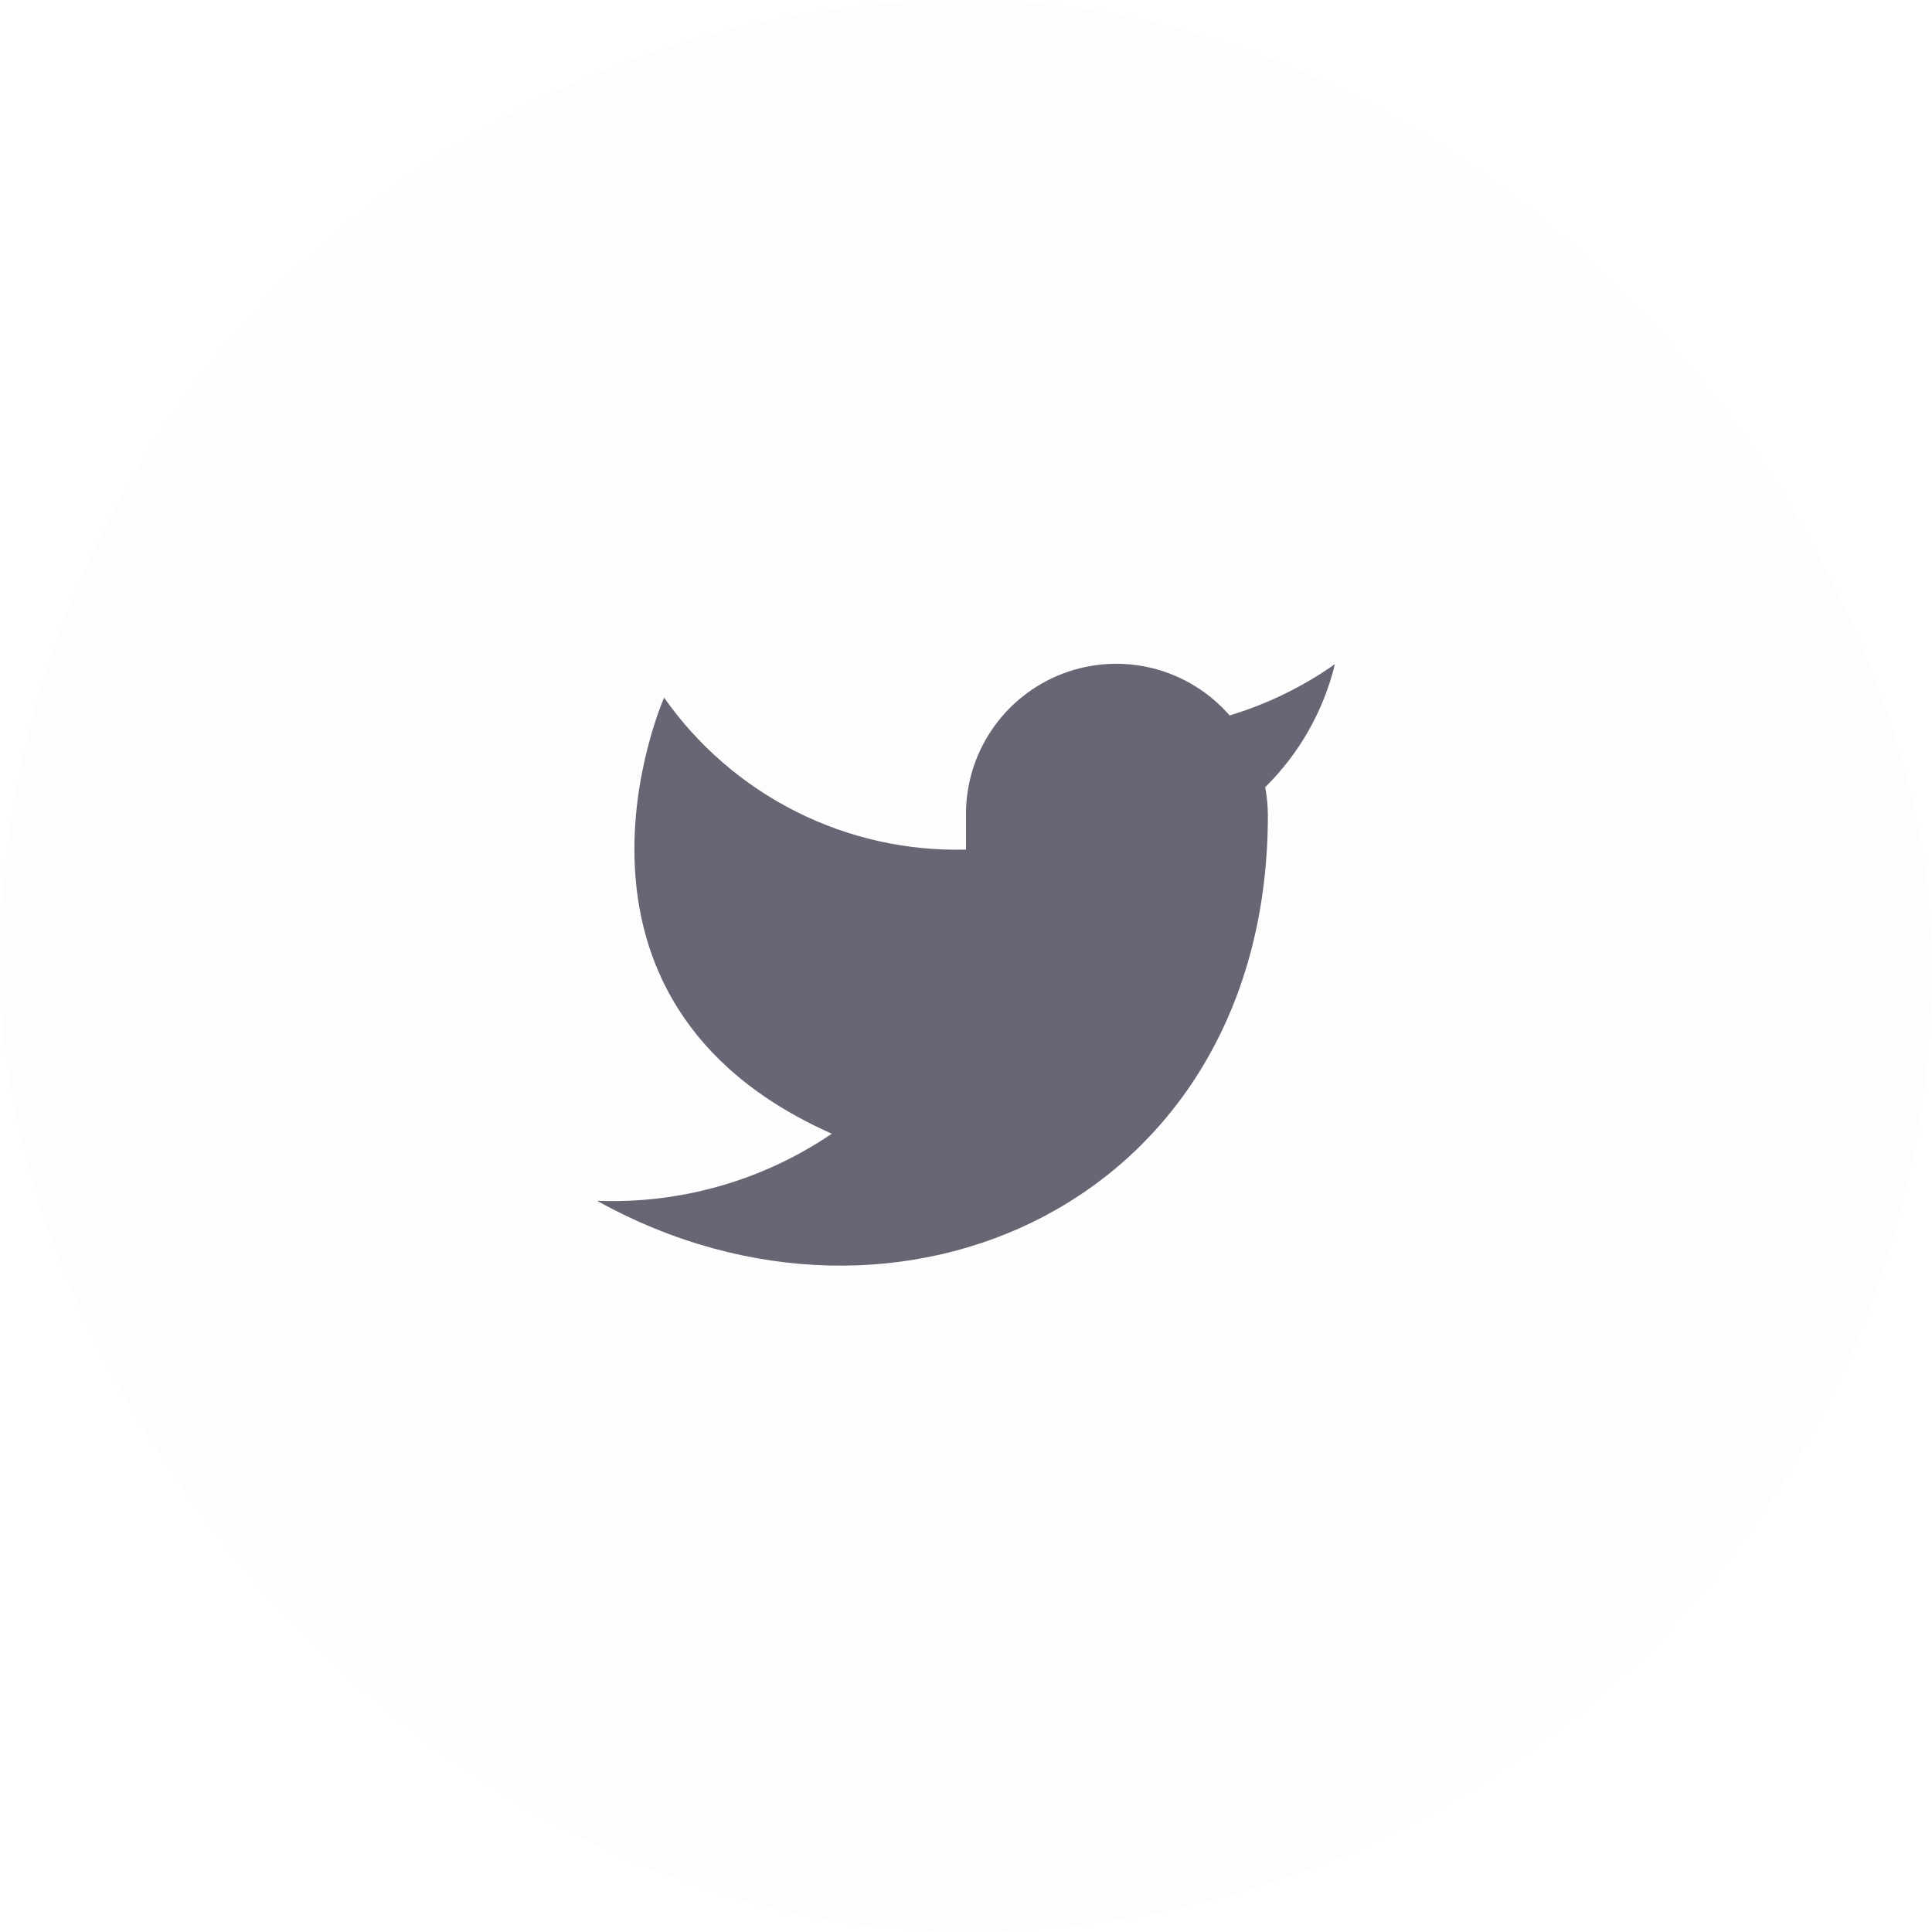 <svg width="48" height="48" viewBox="0 0 48 48" fill="none" xmlns="http://www.w3.org/2000/svg">
<g filter="url(#filter0_b_1_697)">
<rect width="48" height="48" rx="24" fill="#454545" fill-opacity="0.01"/>
<path d="M33.166 16.5C32.368 17.063 31.485 17.493 30.55 17.775C30.048 17.198 29.381 16.789 28.639 16.603C27.897 16.418 27.116 16.464 26.401 16.737C25.687 17.01 25.073 17.495 24.644 18.128C24.214 18.761 23.989 19.51 24 20.275V21.108C22.535 21.146 21.084 20.822 19.776 20.163C18.467 19.504 17.342 18.532 16.5 17.333C16.5 17.333 13.166 24.833 20.666 28.167C18.95 29.332 16.906 29.916 14.833 29.833C22.333 34 31.5 29.833 31.5 20.25C31.499 20.018 31.477 19.786 31.433 19.558C32.283 18.72 32.884 17.661 33.166 16.5Z" fill="#666675"/>
<rect x="0.5" y="0.5" width="47" height="47" rx="23.5" stroke="url(#paint0_linear_1_697)" stroke-opacity="0.1"/>
</g>
<defs>
<filter id="filter0_b_1_697" x="-20" y="-20" width="88" height="88" filterUnits="userSpaceOnUse" color-interpolation-filters="sRGB">
<feFlood flood-opacity="0" result="BackgroundImageFix"/>
<feGaussianBlur in="BackgroundImageFix" stdDeviation="10"/>
<feComposite in2="SourceAlpha" operator="in" result="effect1_backgroundBlur_1_697"/>
<feBlend mode="normal" in="SourceGraphic" in2="effect1_backgroundBlur_1_697" result="shape"/>
</filter>
<linearGradient id="paint0_linear_1_697" x1="24" y1="0" x2="24" y2="48" gradientUnits="userSpaceOnUse">
<stop stop-color="white"/>
<stop offset="1" stop-color="white" stop-opacity="0.19"/>
</linearGradient>
</defs>
</svg>
